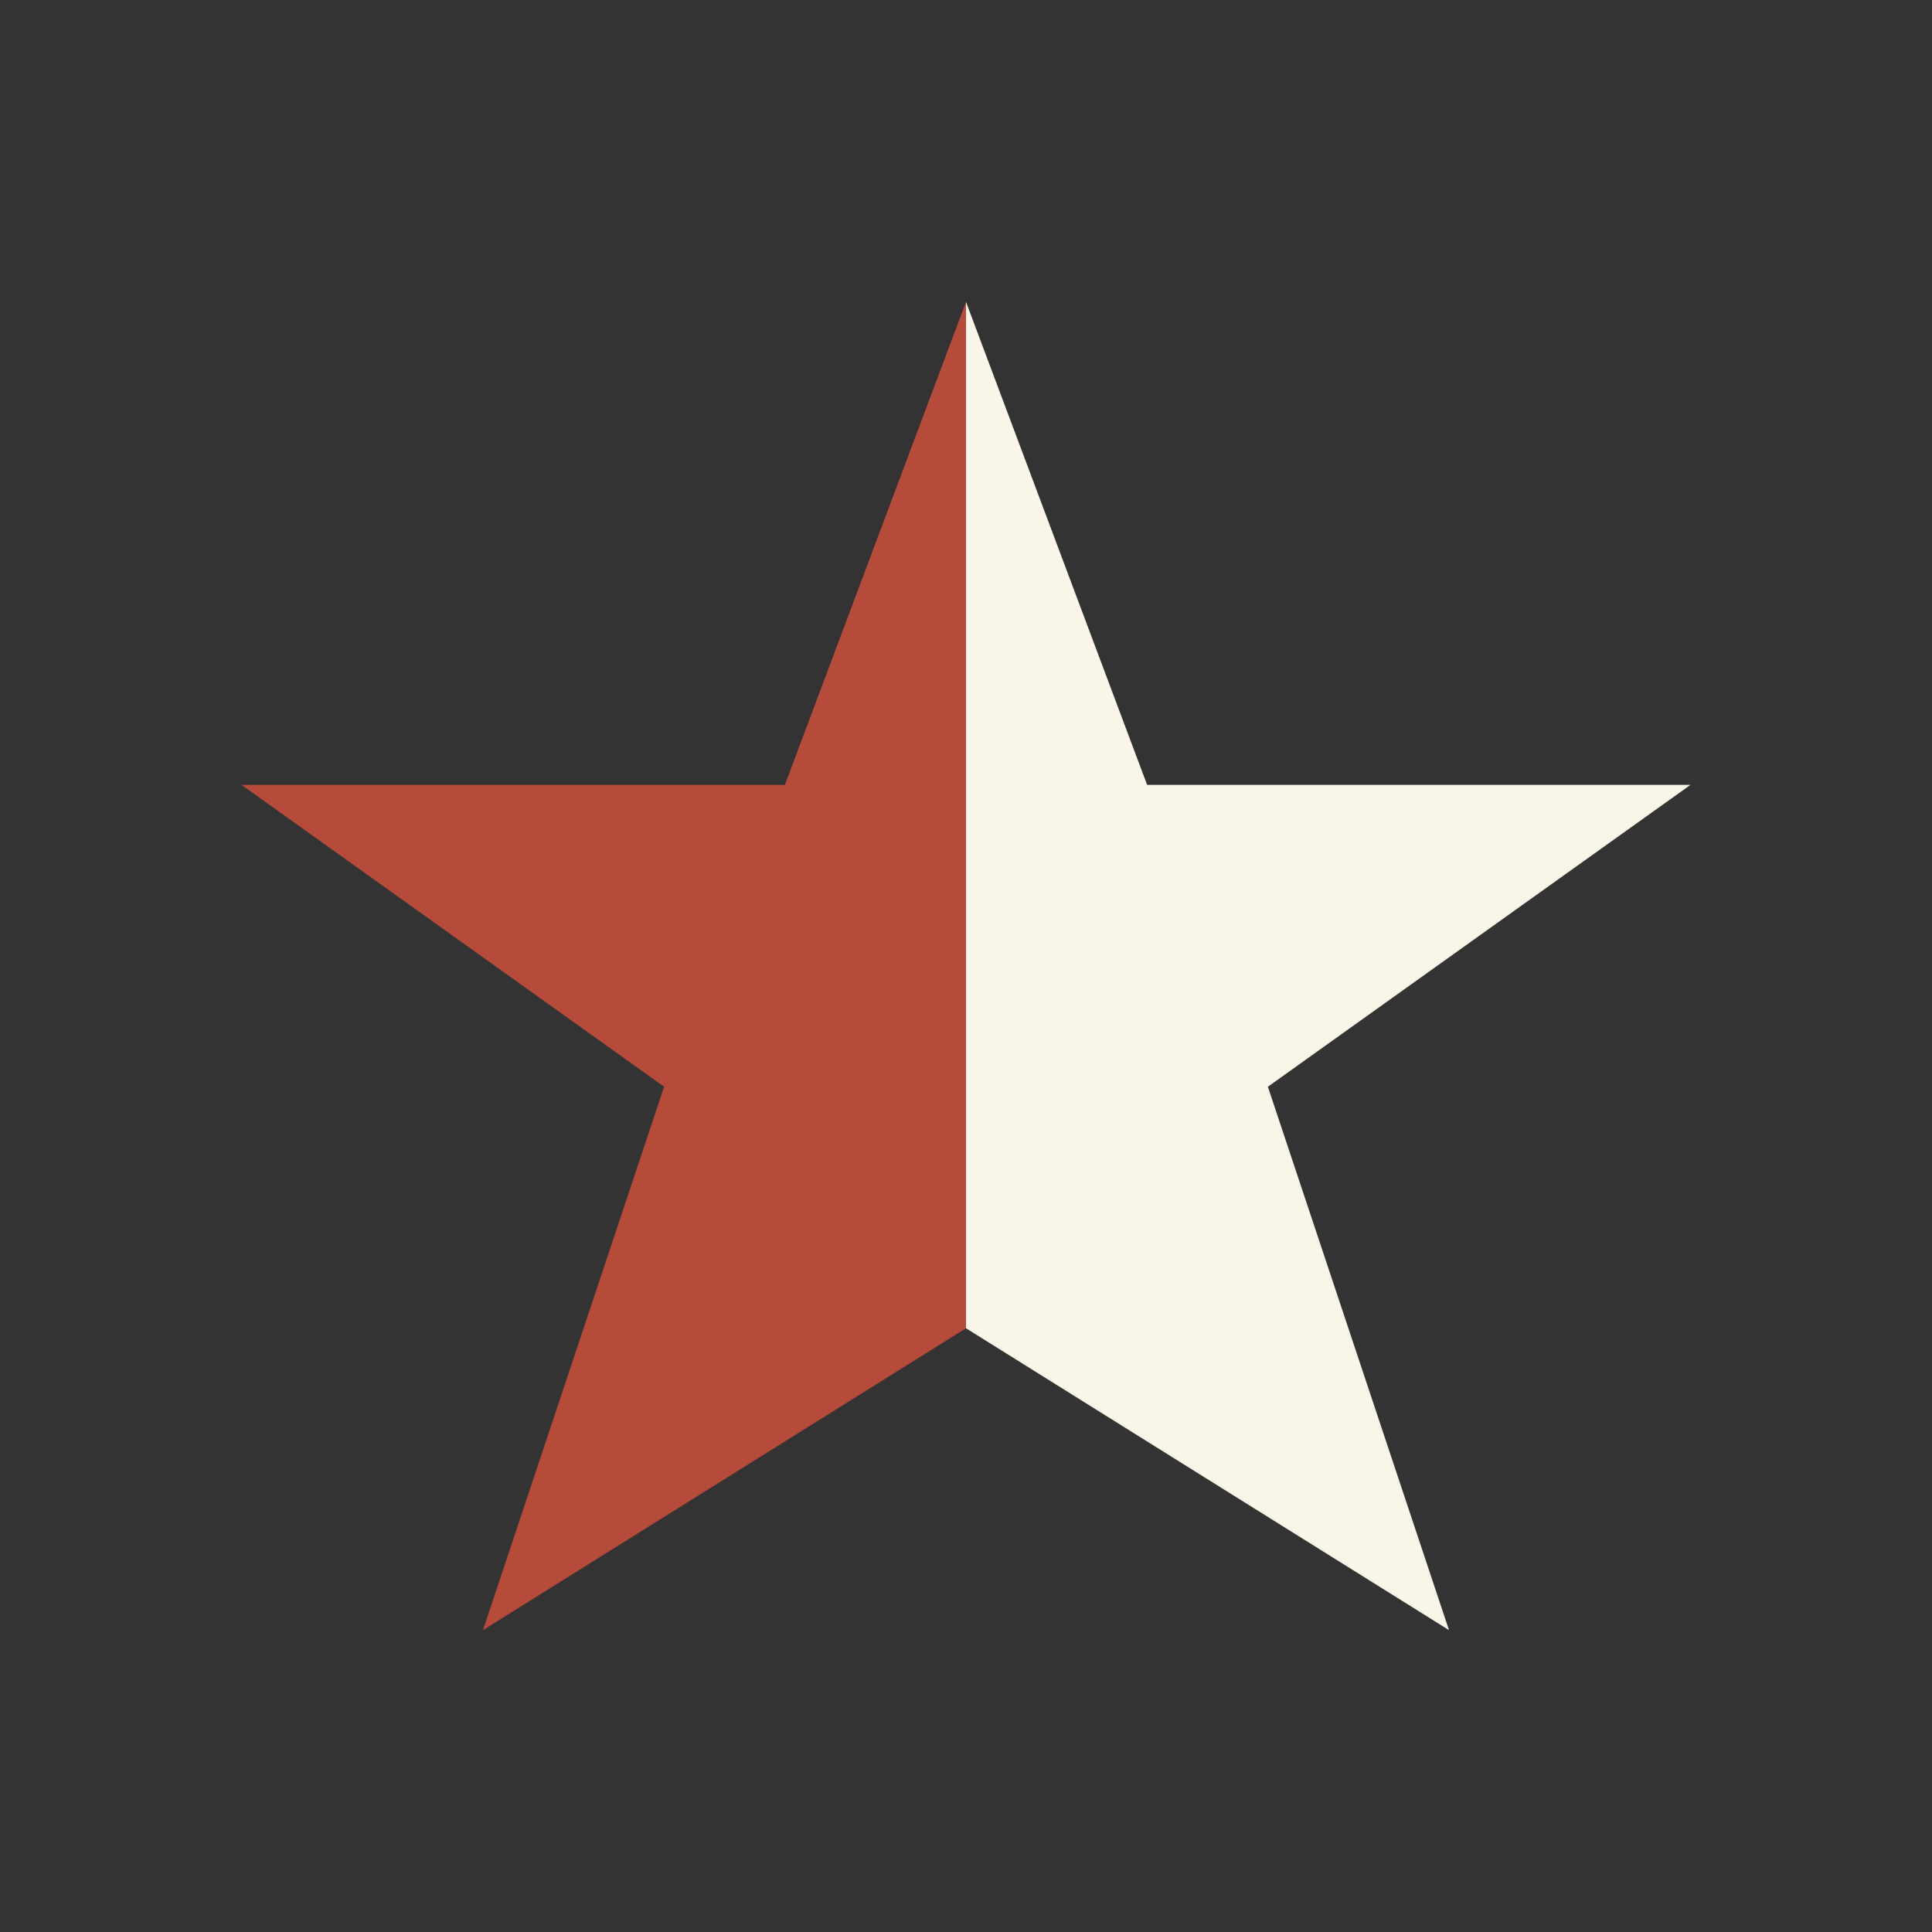 <?xml version="1.0" encoding="UTF-8"?>
<svg xmlns="http://www.w3.org/2000/svg" width="32" height="32" viewBox="0 0 32 32"><rect x="0" y="0" width="32" height="32" fill="#333333" stroke="none"/><defs><linearGradient id="hfs"><stop offset="50%" stop-color="#B64A3B"/><stop offset="50%" stop-color="#FAF5E9"/></linearGradient></defs><polygon points="16,5 19,13 28,13 21,18 24,27 16,22 8,27 11,18 4,13 13,13" fill="url(#hfs)"/></svg>